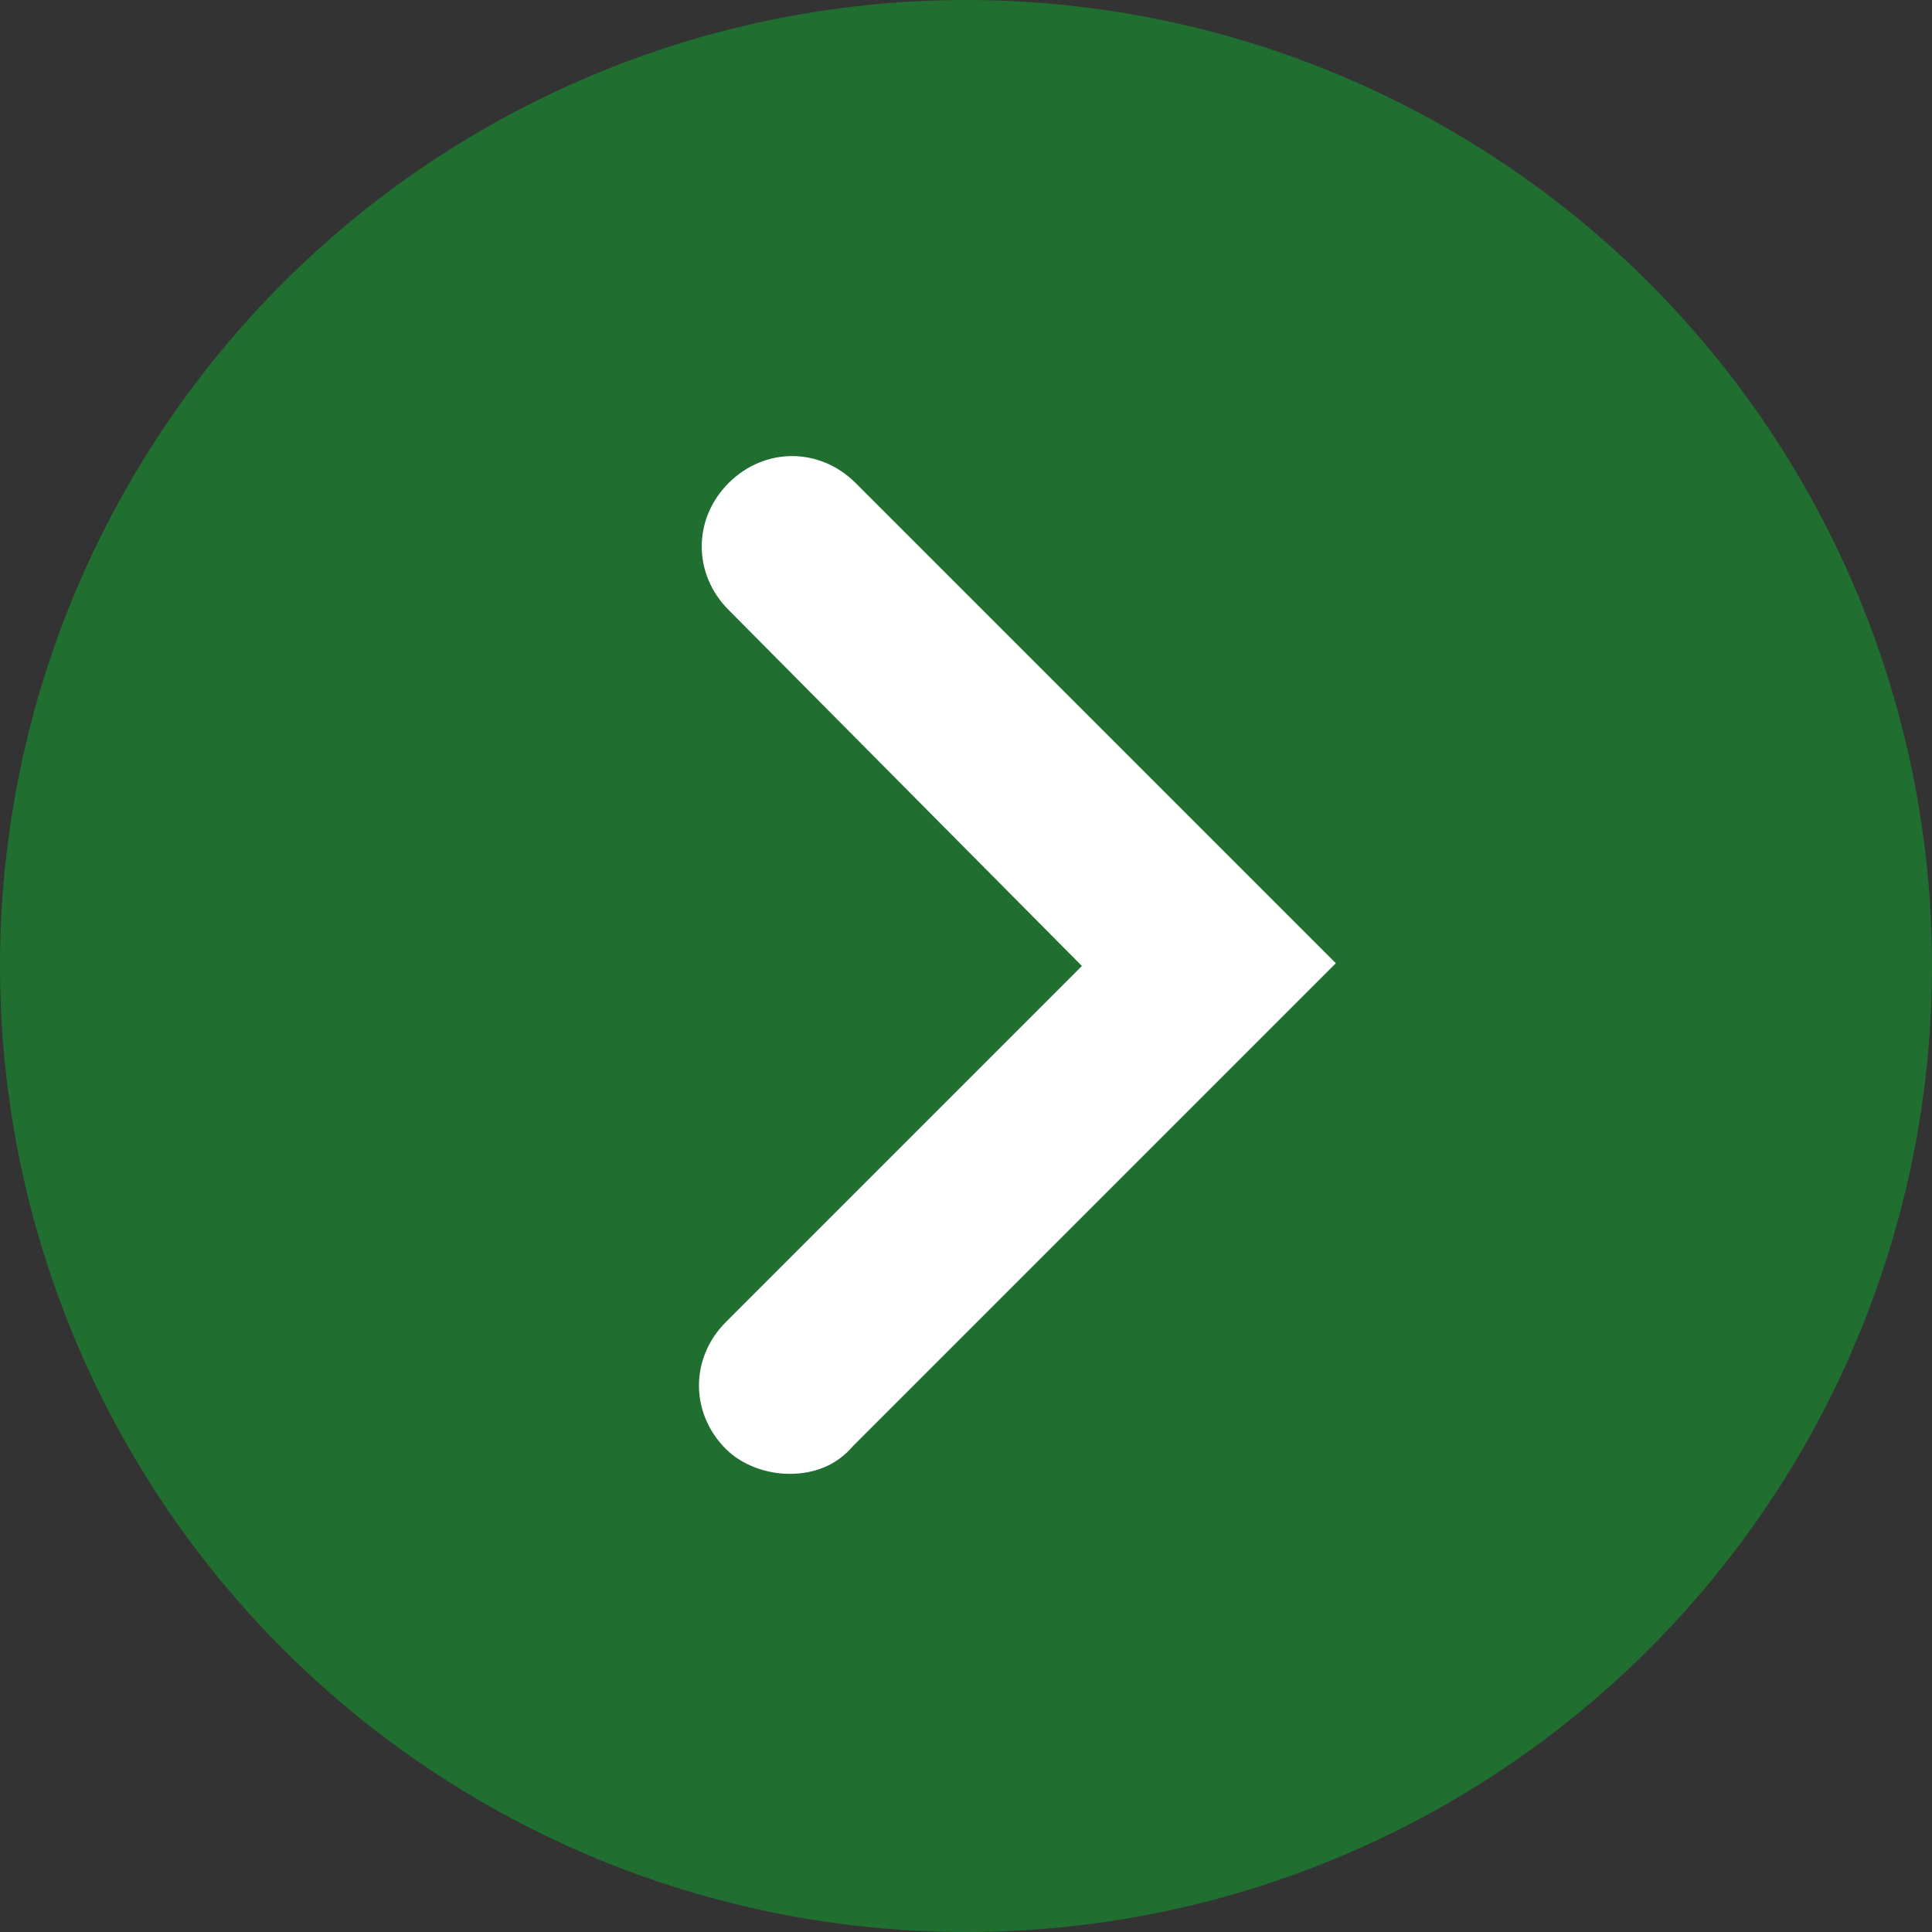 <?xml version="1.0" encoding="utf-8"?>
<!-- Generator: Adobe Illustrator 28.0.0, SVG Export Plug-In . SVG Version: 6.00 Build 0)  -->
<svg version="1.1" id="Layer_1" xmlns="http://www.w3.org/2000/svg" xmlns:xlink="http://www.w3.org/1999/xlink" x="0px" y="0px"
	 viewBox="0 0 70 70" style="enable-background:new 0 0 70 70;" xml:space="preserve">
<rect x="0" y="0" width="70" height="70" fill="#333333" stroke="none"/>
<style type="text/css">
	.st0{fill-rule:evenodd;clip-rule:evenodd;fill:#216E31;}
	.st1{fill:#FFFFFF;}
</style>
<g>
	<circle class="st0" cx="35" cy="35" r="35"/>
</g>
<g>
	<path class="st1" d="M28.6,53.4c-0.8,0-1.7-0.3-2.3-0.9c-1.3-1.3-1.3-3.3,0-4.6L39.2,35L26.4,22.1c-1.3-1.3-1.3-3.3,0-4.6
		c1.3-1.3,3.3-1.3,4.6,0l17.4,17.4L30.9,52.4C30.3,53.1,29.5,53.4,28.6,53.4z"/>
</g>
</svg>
